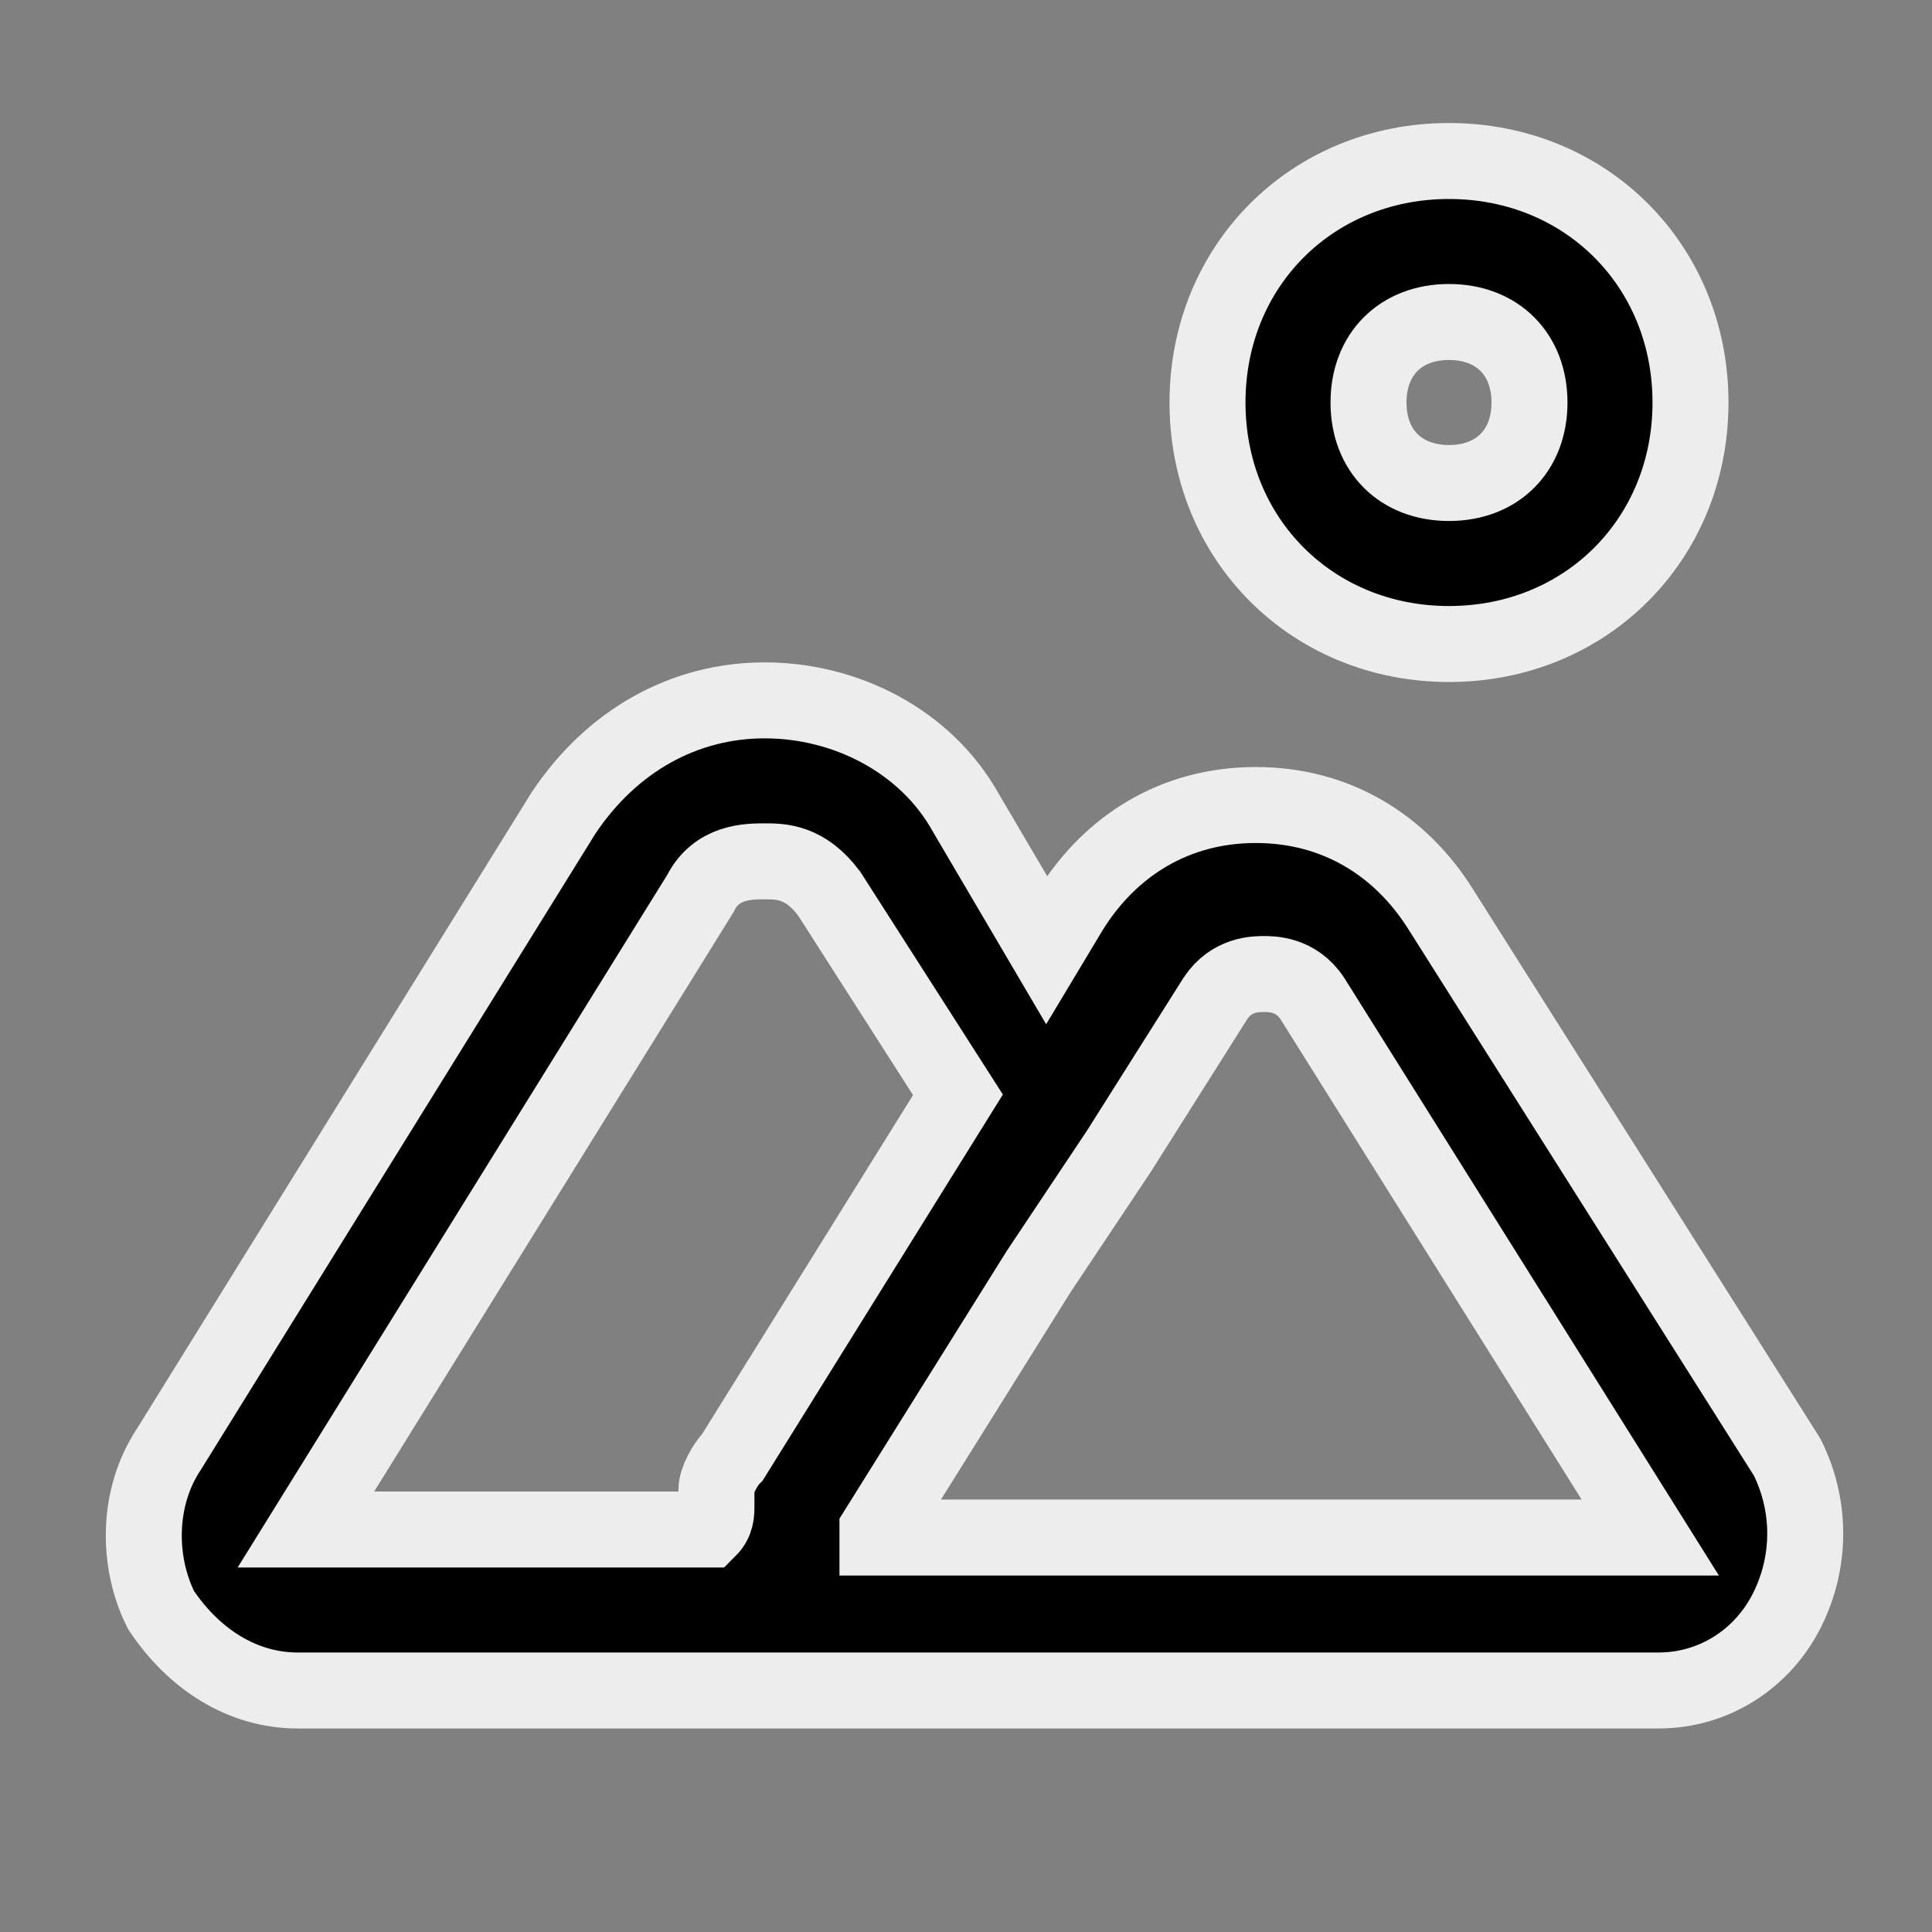 <svg width="89" height="89" viewBox="0 0 89 89" fill="none" xmlns="http://www.w3.org/2000/svg">
<rect x="0" y="0" width="89" height="89" fill="#808080" stroke="none"/>
<path d="M66.379 41.904C64.525 38.938 61.558 37.084 57.85 37.084C54.142 37.084 51.175 38.938 49.321 41.904L48.208 43.758L44.5 37.454C42.646 34.117 38.938 32.263 35.229 32.263C31.521 32.263 28.183 34.117 25.958 37.454L7.787 66.75C6.304 68.975 6.304 71.942 7.417 74.167C8.9 76.392 11.125 77.875 13.721 77.875H39.308H76.392C78.987 77.875 81.213 76.392 82.325 74.167C83.438 71.942 83.438 69.346 82.325 67.121L66.379 41.904ZM33.746 67.121C33.375 67.492 33.004 68.234 33.004 68.604C33.004 68.975 33.004 68.975 33.004 69.346C33.004 69.717 33.004 70.088 32.633 70.459H14.092L32.263 41.163C33.004 39.679 34.487 39.679 35.229 39.679C35.971 39.679 37.083 39.679 38.196 41.163L44.129 50.434L33.746 67.121ZM40.421 70.459L47.837 58.592L51.546 53.029L55.996 45.983C56.737 44.871 57.85 44.871 58.221 44.871C58.592 44.871 59.704 44.871 60.446 45.983L76.021 70.829H40.421V70.459Z" fill="black" stroke="#EDEDED" stroke-width="3.5"/>
<path d="M55.625 18.542C55.625 24.846 60.446 29.667 66.75 29.667C73.054 29.667 77.875 24.846 77.875 18.542C77.875 12.238 73.054 7.417 66.75 7.417C60.446 7.417 55.625 12.238 55.625 18.542ZM70.458 18.542C70.458 20.767 68.975 22.25 66.75 22.25C64.525 22.25 63.042 20.767 63.042 18.542C63.042 16.317 64.525 14.833 66.75 14.833C68.975 14.833 70.458 16.317 70.458 18.542Z" fill="black" stroke="#EDEDED" stroke-width="3.5"/>
</svg>
